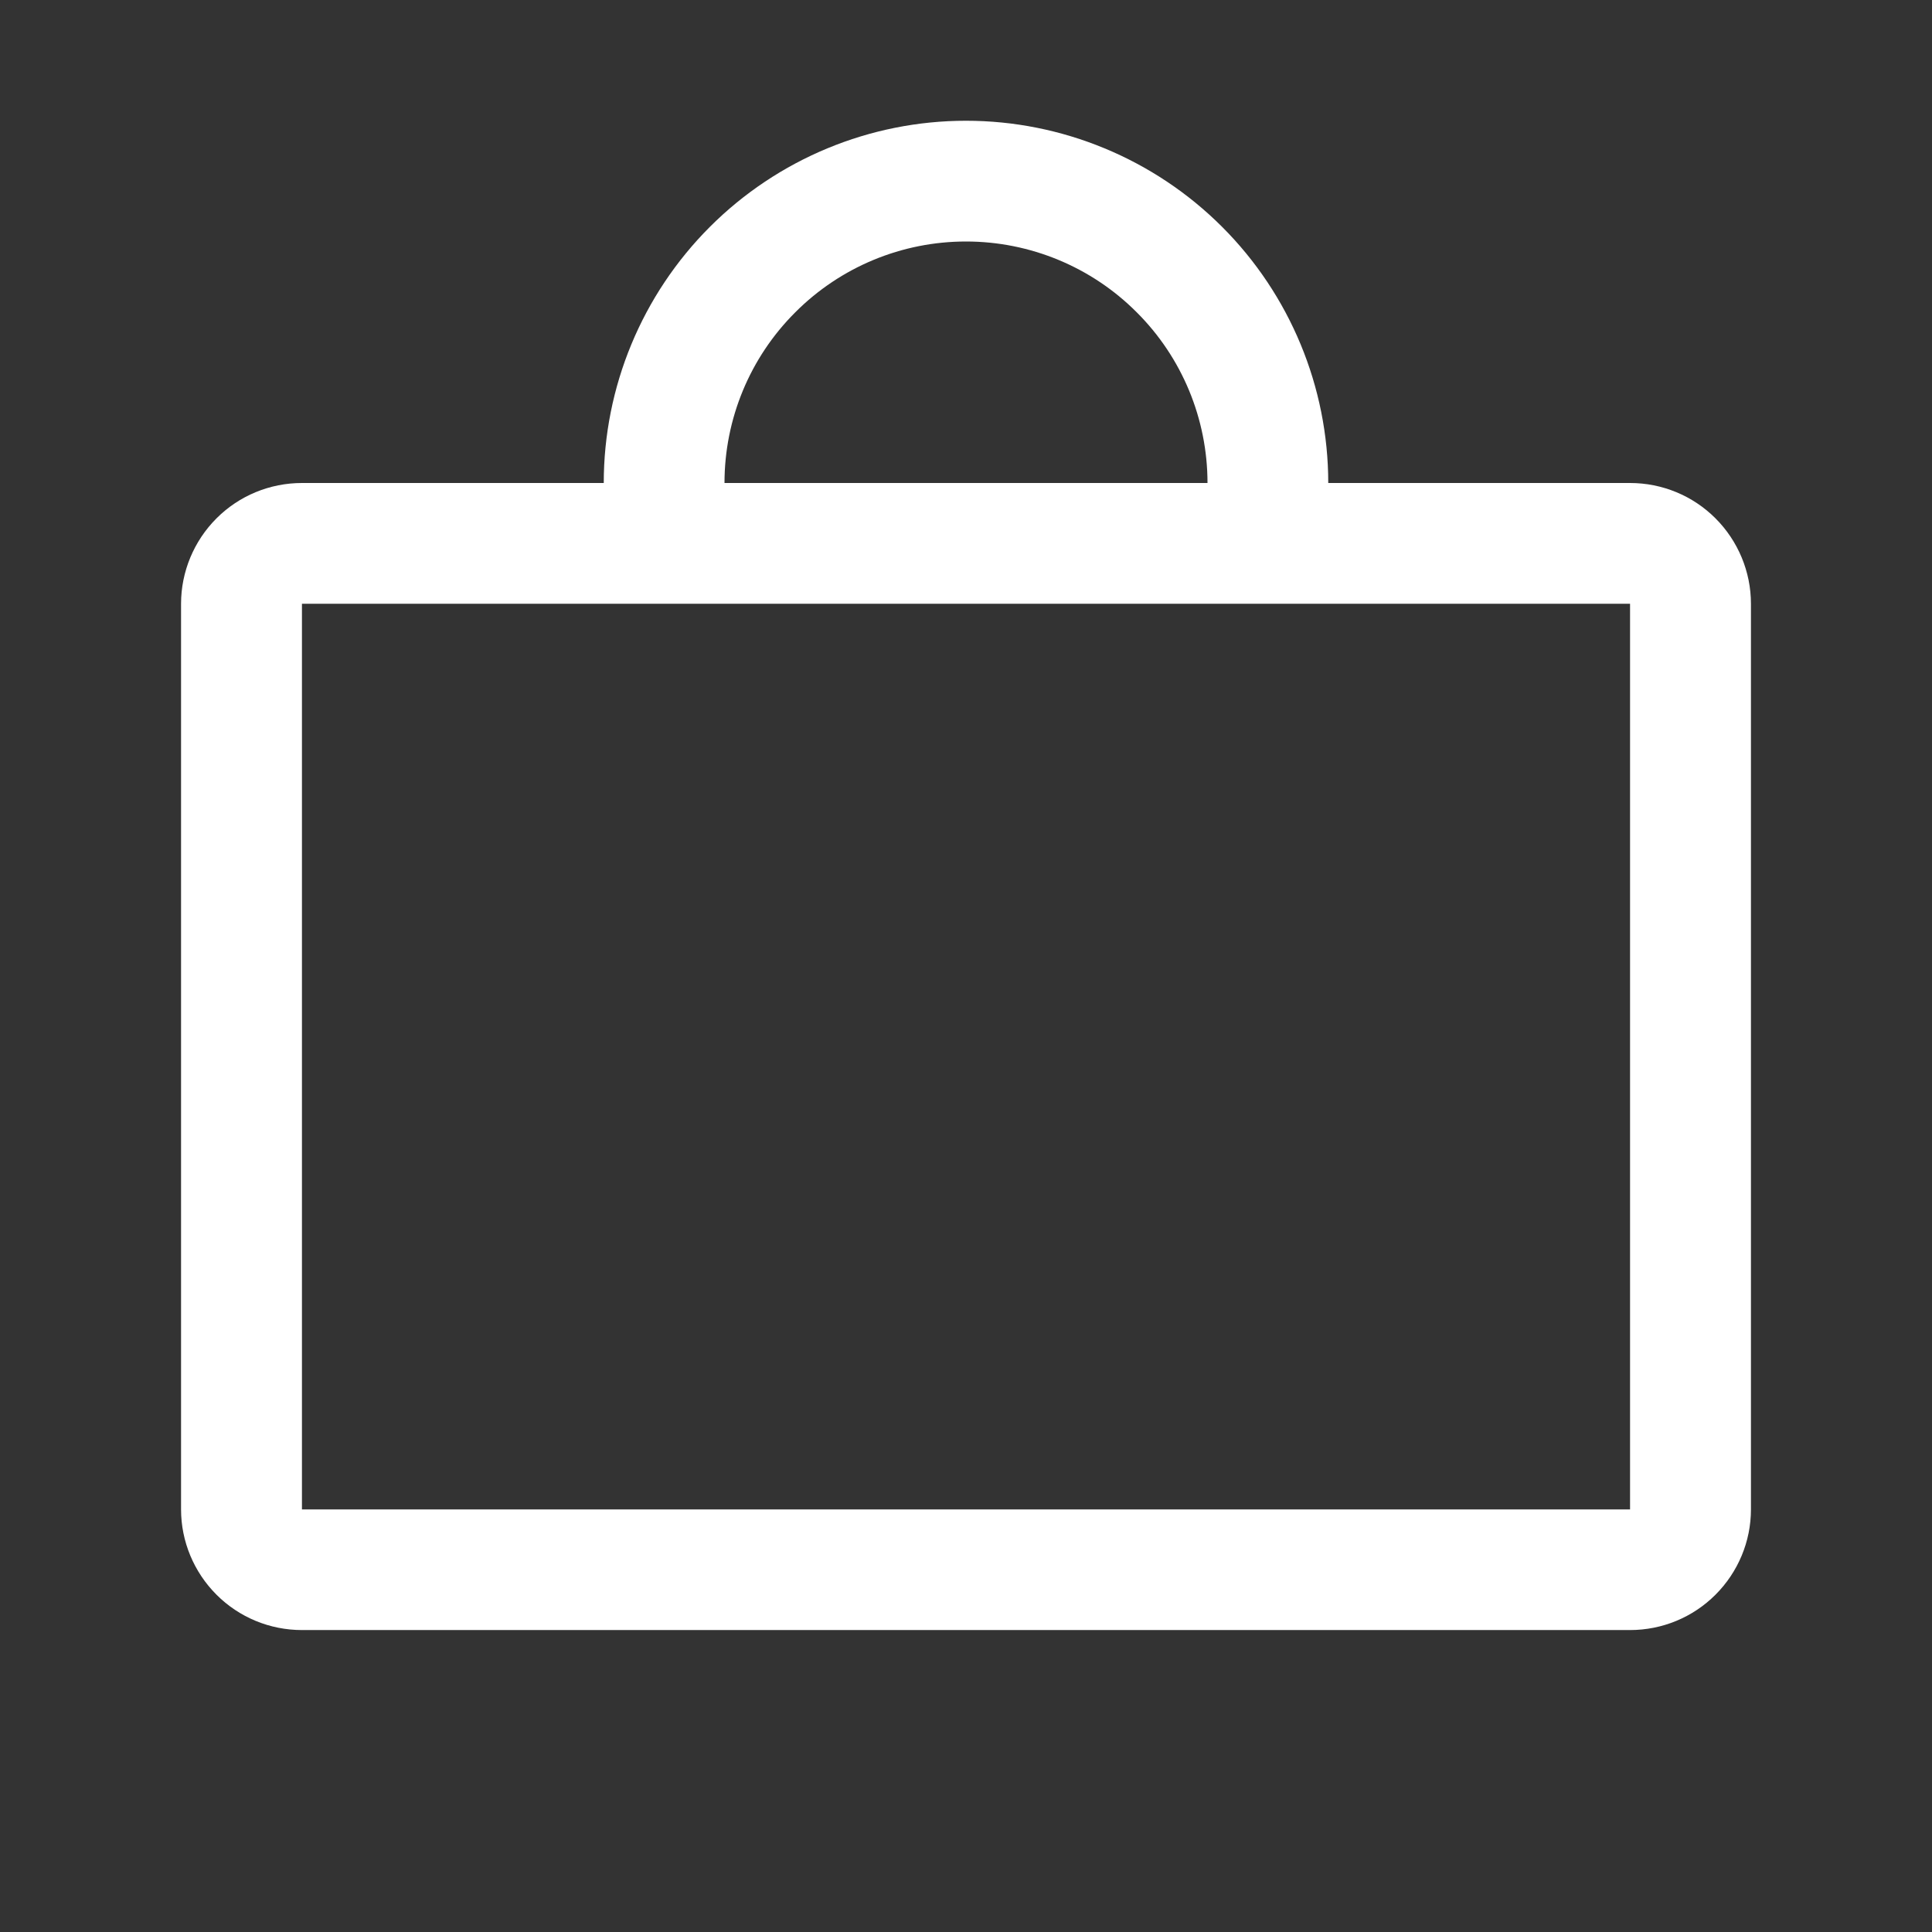 <?xml version="1.0" encoding="UTF-8"?> <svg xmlns="http://www.w3.org/2000/svg" width="14" height="14" viewBox="0 0 14 14" fill="none"><rect x="0" y="0" width="14" height="14" fill="#333333" stroke="none"/><path d="M11.812 3.5H9.625C9.625 2.804 9.348 2.136 8.856 1.644C8.364 1.152 7.696 0.875 7 0.875C6.304 0.875 5.636 1.152 5.144 1.644C4.652 2.136 4.375 2.804 4.375 3.5H2.188C1.955 3.5 1.733 3.592 1.569 3.756C1.405 3.92 1.312 4.143 1.312 4.375V10.938C1.312 11.17 1.405 11.392 1.569 11.556C1.733 11.72 1.955 11.812 2.188 11.812H11.812C12.045 11.812 12.267 11.72 12.431 11.556C12.595 11.392 12.688 11.17 12.688 10.938V4.375C12.688 4.143 12.595 3.92 12.431 3.756C12.267 3.592 12.045 3.5 11.812 3.5ZM7 1.75C7.464 1.75 7.909 1.934 8.237 2.263C8.566 2.591 8.75 3.036 8.75 3.5H5.25C5.25 3.036 5.434 2.591 5.763 2.263C6.091 1.934 6.536 1.75 7 1.75ZM11.812 10.938H2.188V4.375H11.812V10.938Z" fill="white"></path></svg> 